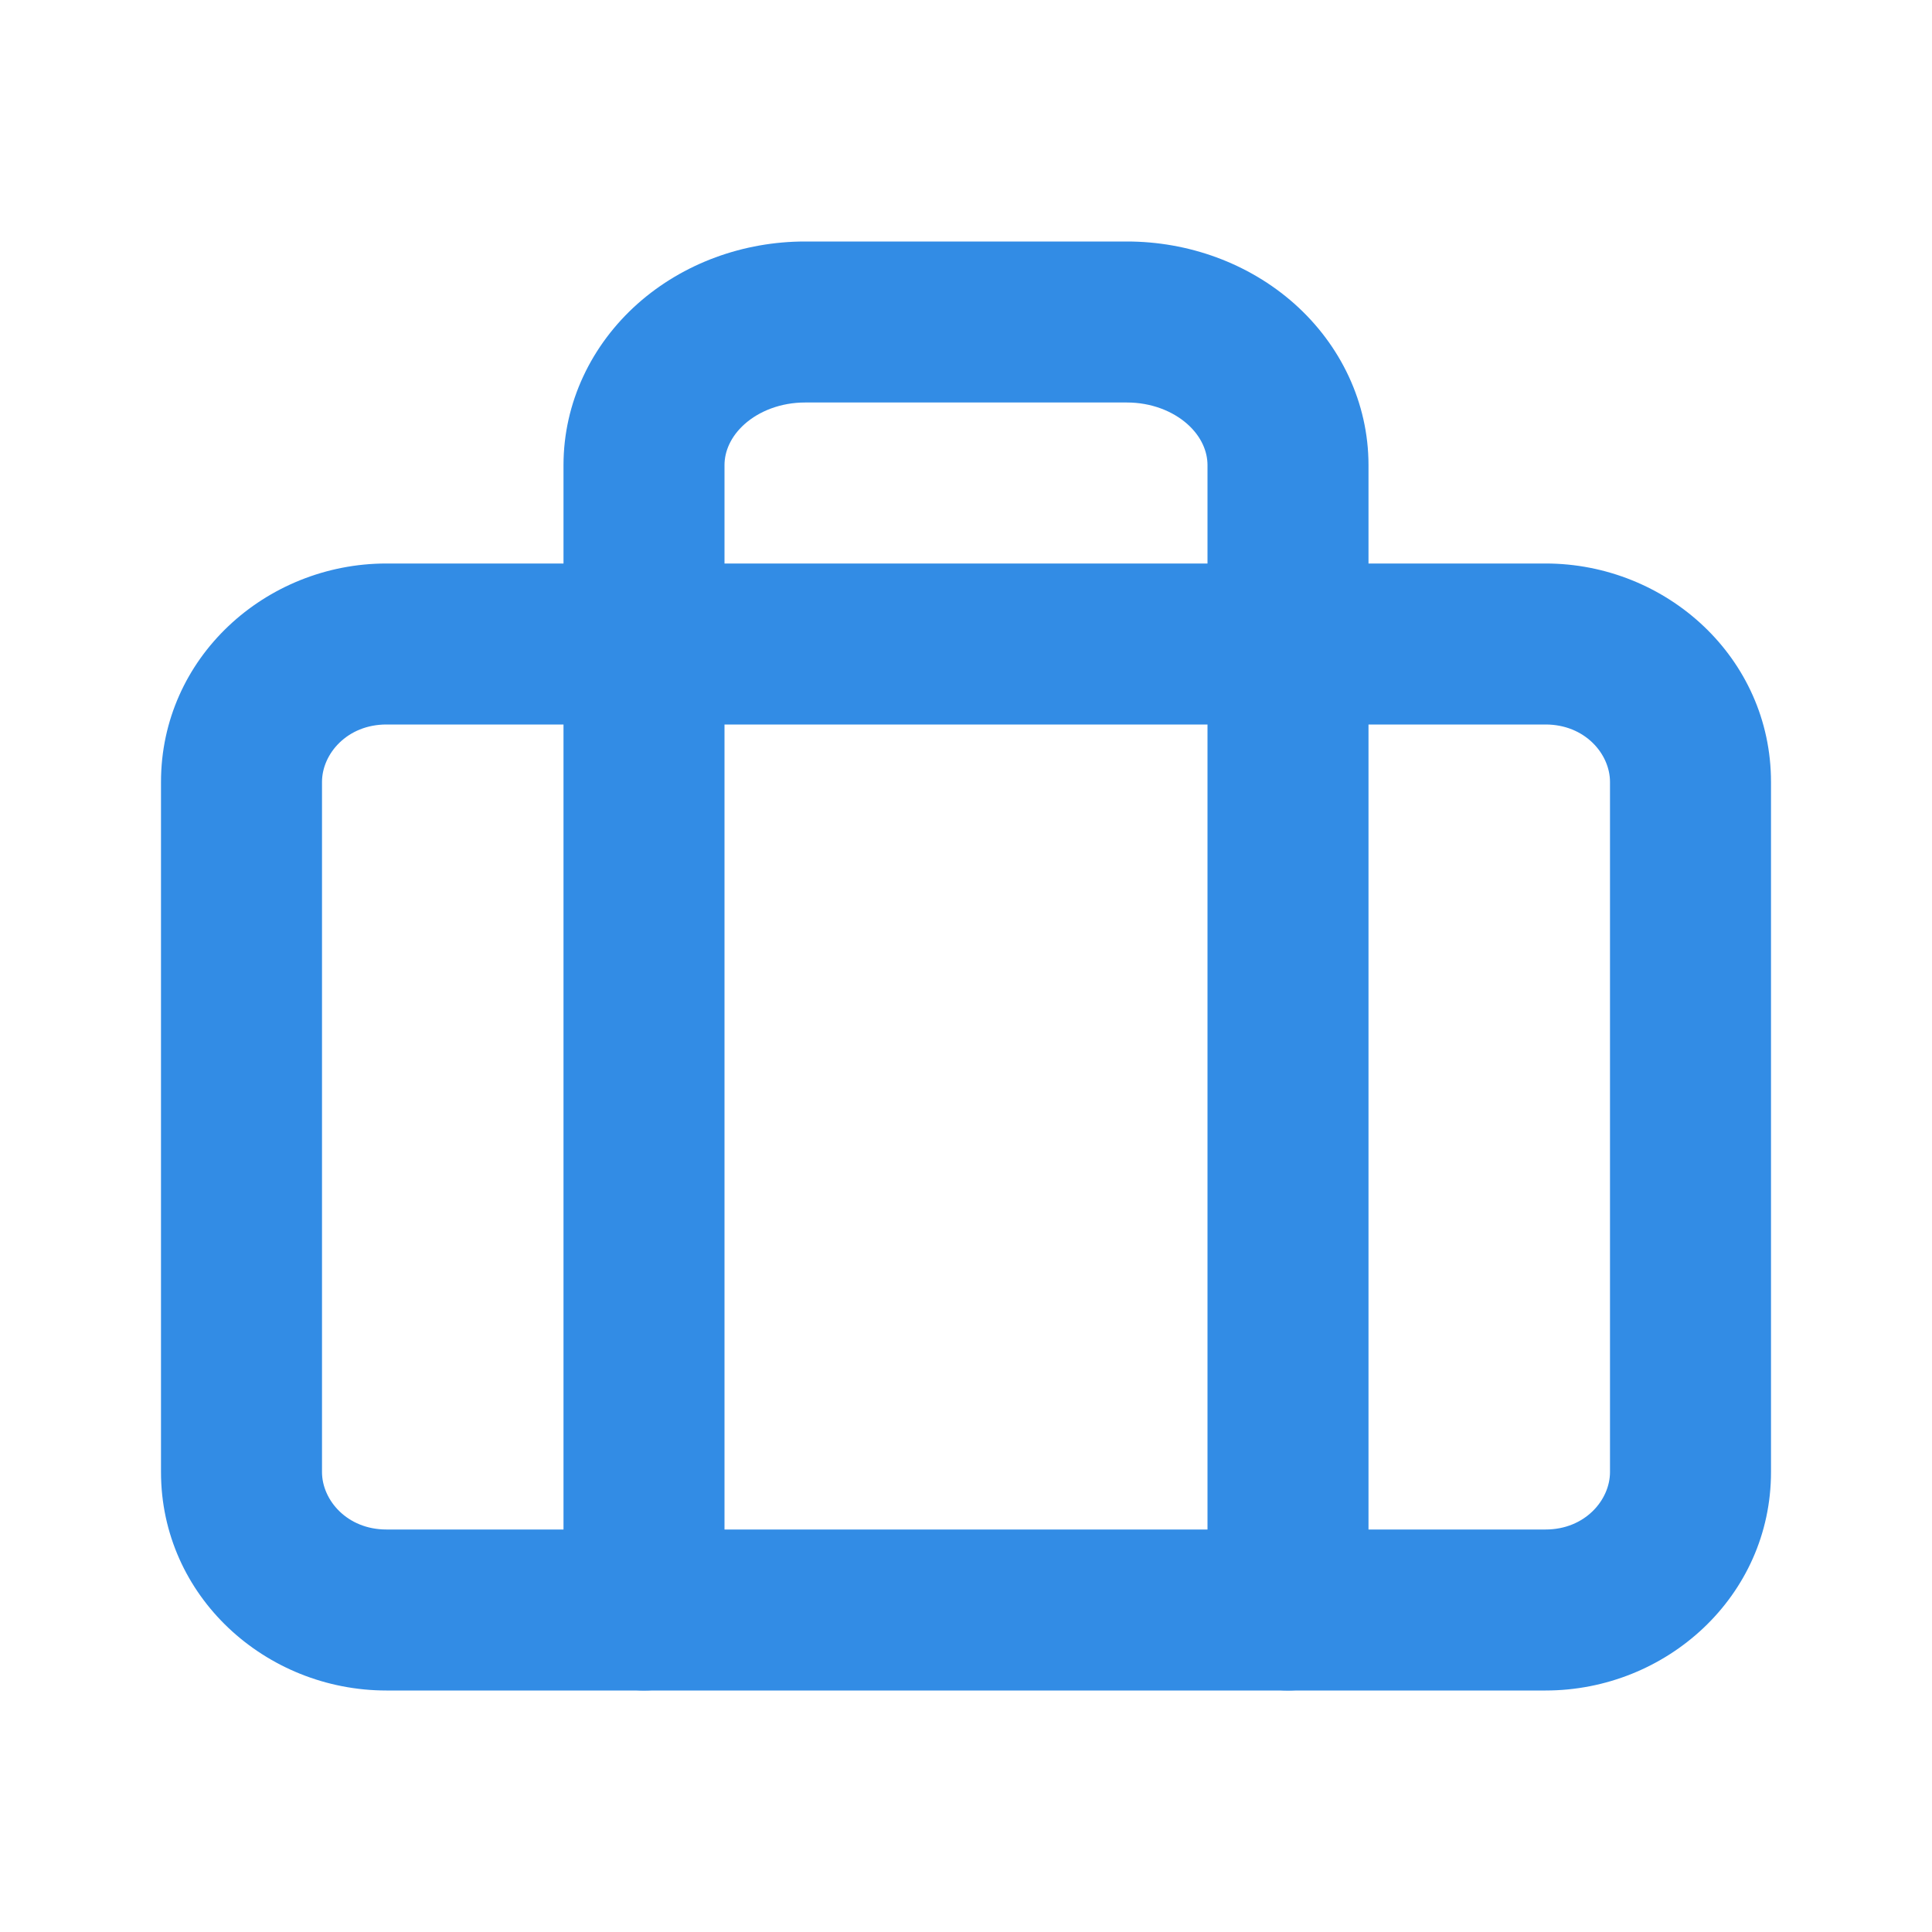<svg width="24" height="24" viewBox="0 0 24 24" fill="none" xmlns="http://www.w3.org/2000/svg"><path fill-rule="evenodd" clip-rule="evenodd" d="M4.8 9C4.312 9 4 9.365 4 9.714V18.286C4 18.635 4.312 19 4.8 19H19.2C19.688 19 20 18.635 20 18.286V9.714C20 9.365 19.688 9 19.2 9H4.8ZM2 9.714C2 8.17 3.3 7 4.8 7H19.2C20.7 7 22 8.17 22 9.714V18.286C22 19.83 20.7 21 19.2 21H4.8C3.3 21 2 19.83 2 18.286V9.714Z" fill="#328CE5"/><path fill-rule="evenodd" clip-rule="evenodd" d="M7.921 3.773C8.491 3.267 9.24 3 10 3H14C14.76 3 15.509 3.267 16.079 3.773C16.652 4.283 17 5.001 17 5.778V20C17 20.552 16.552 21 16 21C15.448 21 15 20.552 15 20V5.778C15 5.612 14.927 5.426 14.75 5.268C14.569 5.107 14.301 5 14 5H10C9.699 5 9.431 5.107 9.25 5.268C9.073 5.426 9 5.612 9 5.778V20C9 20.552 8.552 21 8 21C7.448 21 7 20.552 7 20V5.778C7 5.001 7.348 4.283 7.921 3.773Z" fill="#328CE5"/></svg>